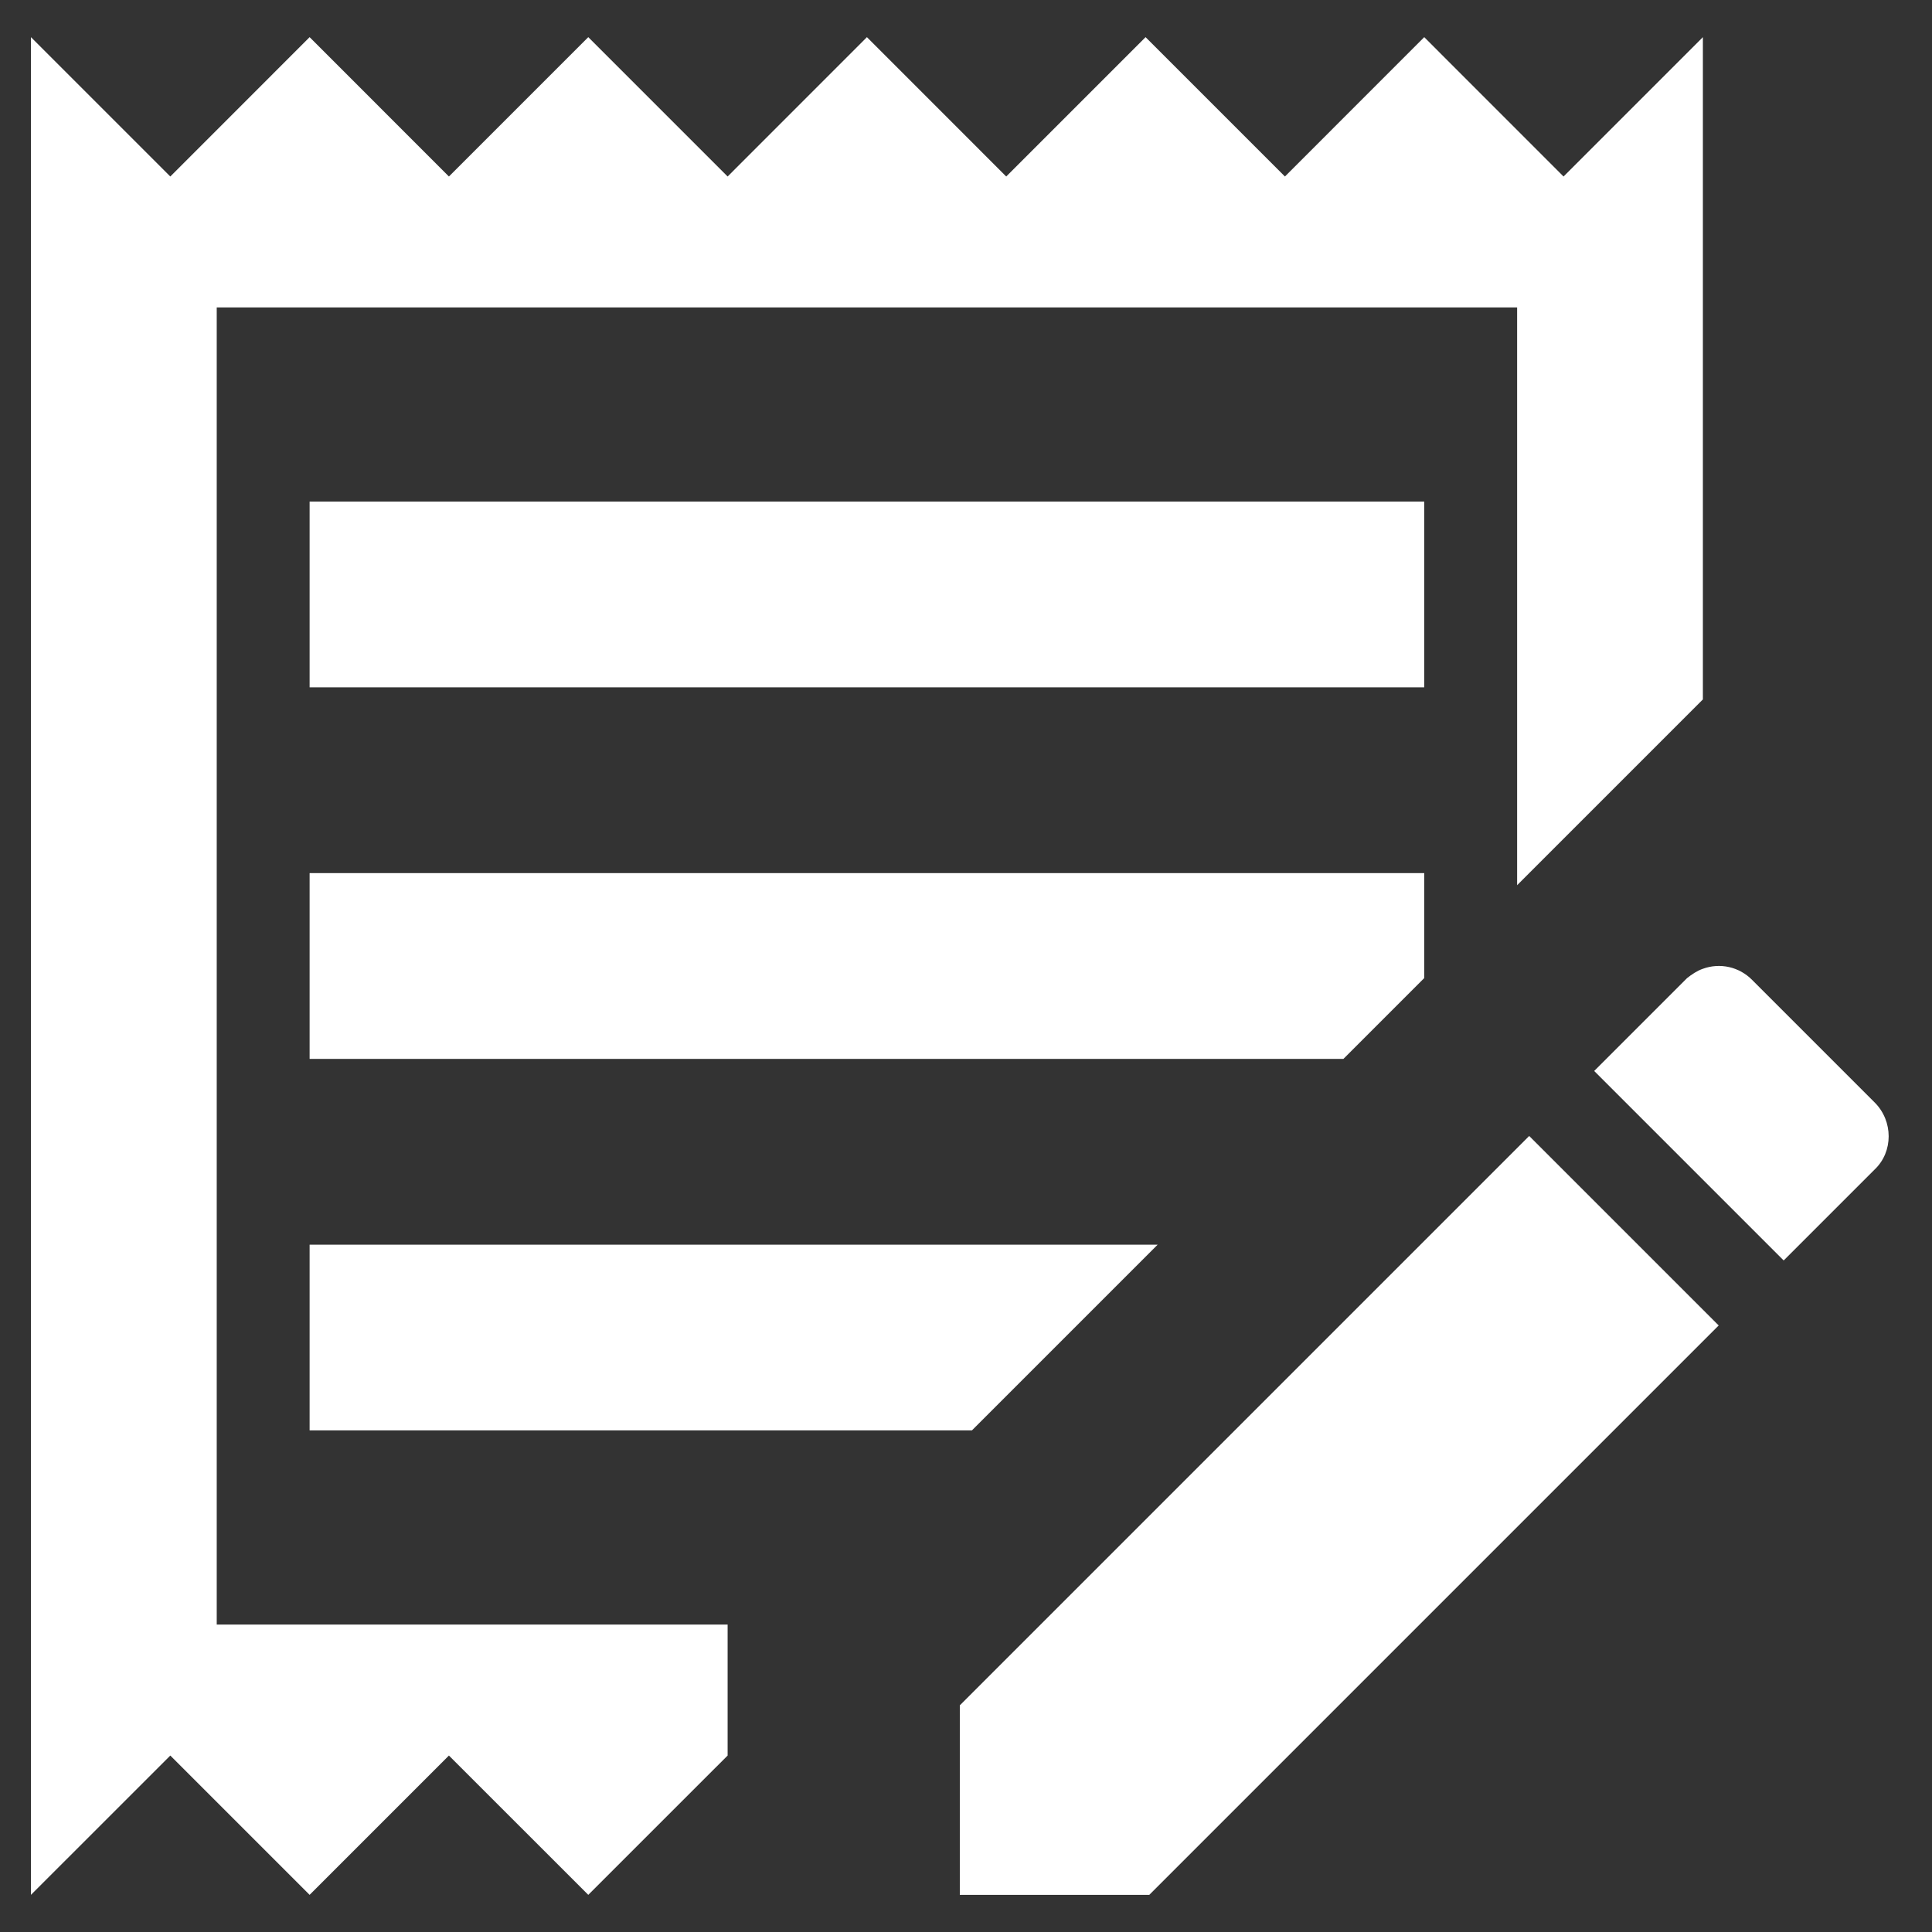 <?xml version="1.0" encoding="UTF-8"?>
<svg xmlns="http://www.w3.org/2000/svg" width="39" height="39" viewBox="0 0 39 39" fill="none">
  <rect x="0" y="0" width="39" height="39" fill="#333333" stroke="none"/>
  <path d="M28.75 0.75L31.562 3.563L34.375 0.75V14.119L30.625 17.869V6.206H4.375V32.794H14.688V35.438L11.875 38.25L9.062 35.438L6.25 38.25L3.438 35.438L0.625 38.25V0.75L3.438 3.563L6.25 0.75L9.062 3.563L11.875 0.75L14.688 3.563L17.5 0.75L20.312 3.563L23.125 0.75L25.938 3.563L28.75 0.75ZM19.375 34.425L30.869 22.931L34.694 26.756L23.2 38.25H19.375V34.425ZM32.181 21.619L34.019 19.781L34.056 19.744C34.15 19.669 34.263 19.594 34.375 19.556C34.545 19.494 34.729 19.482 34.905 19.522C35.081 19.562 35.242 19.652 35.369 19.781L37.844 22.256C38.219 22.631 38.219 23.25 37.844 23.606L36.006 25.444L32.181 21.619ZM28.75 19.744L27.119 21.375H6.25V17.625H28.75V19.744ZM23.369 25.125L19.619 28.875H6.25V25.125H23.369ZM28.75 13.875V10.125H6.25V13.875H28.75Z" fill="white"></path>
</svg>
